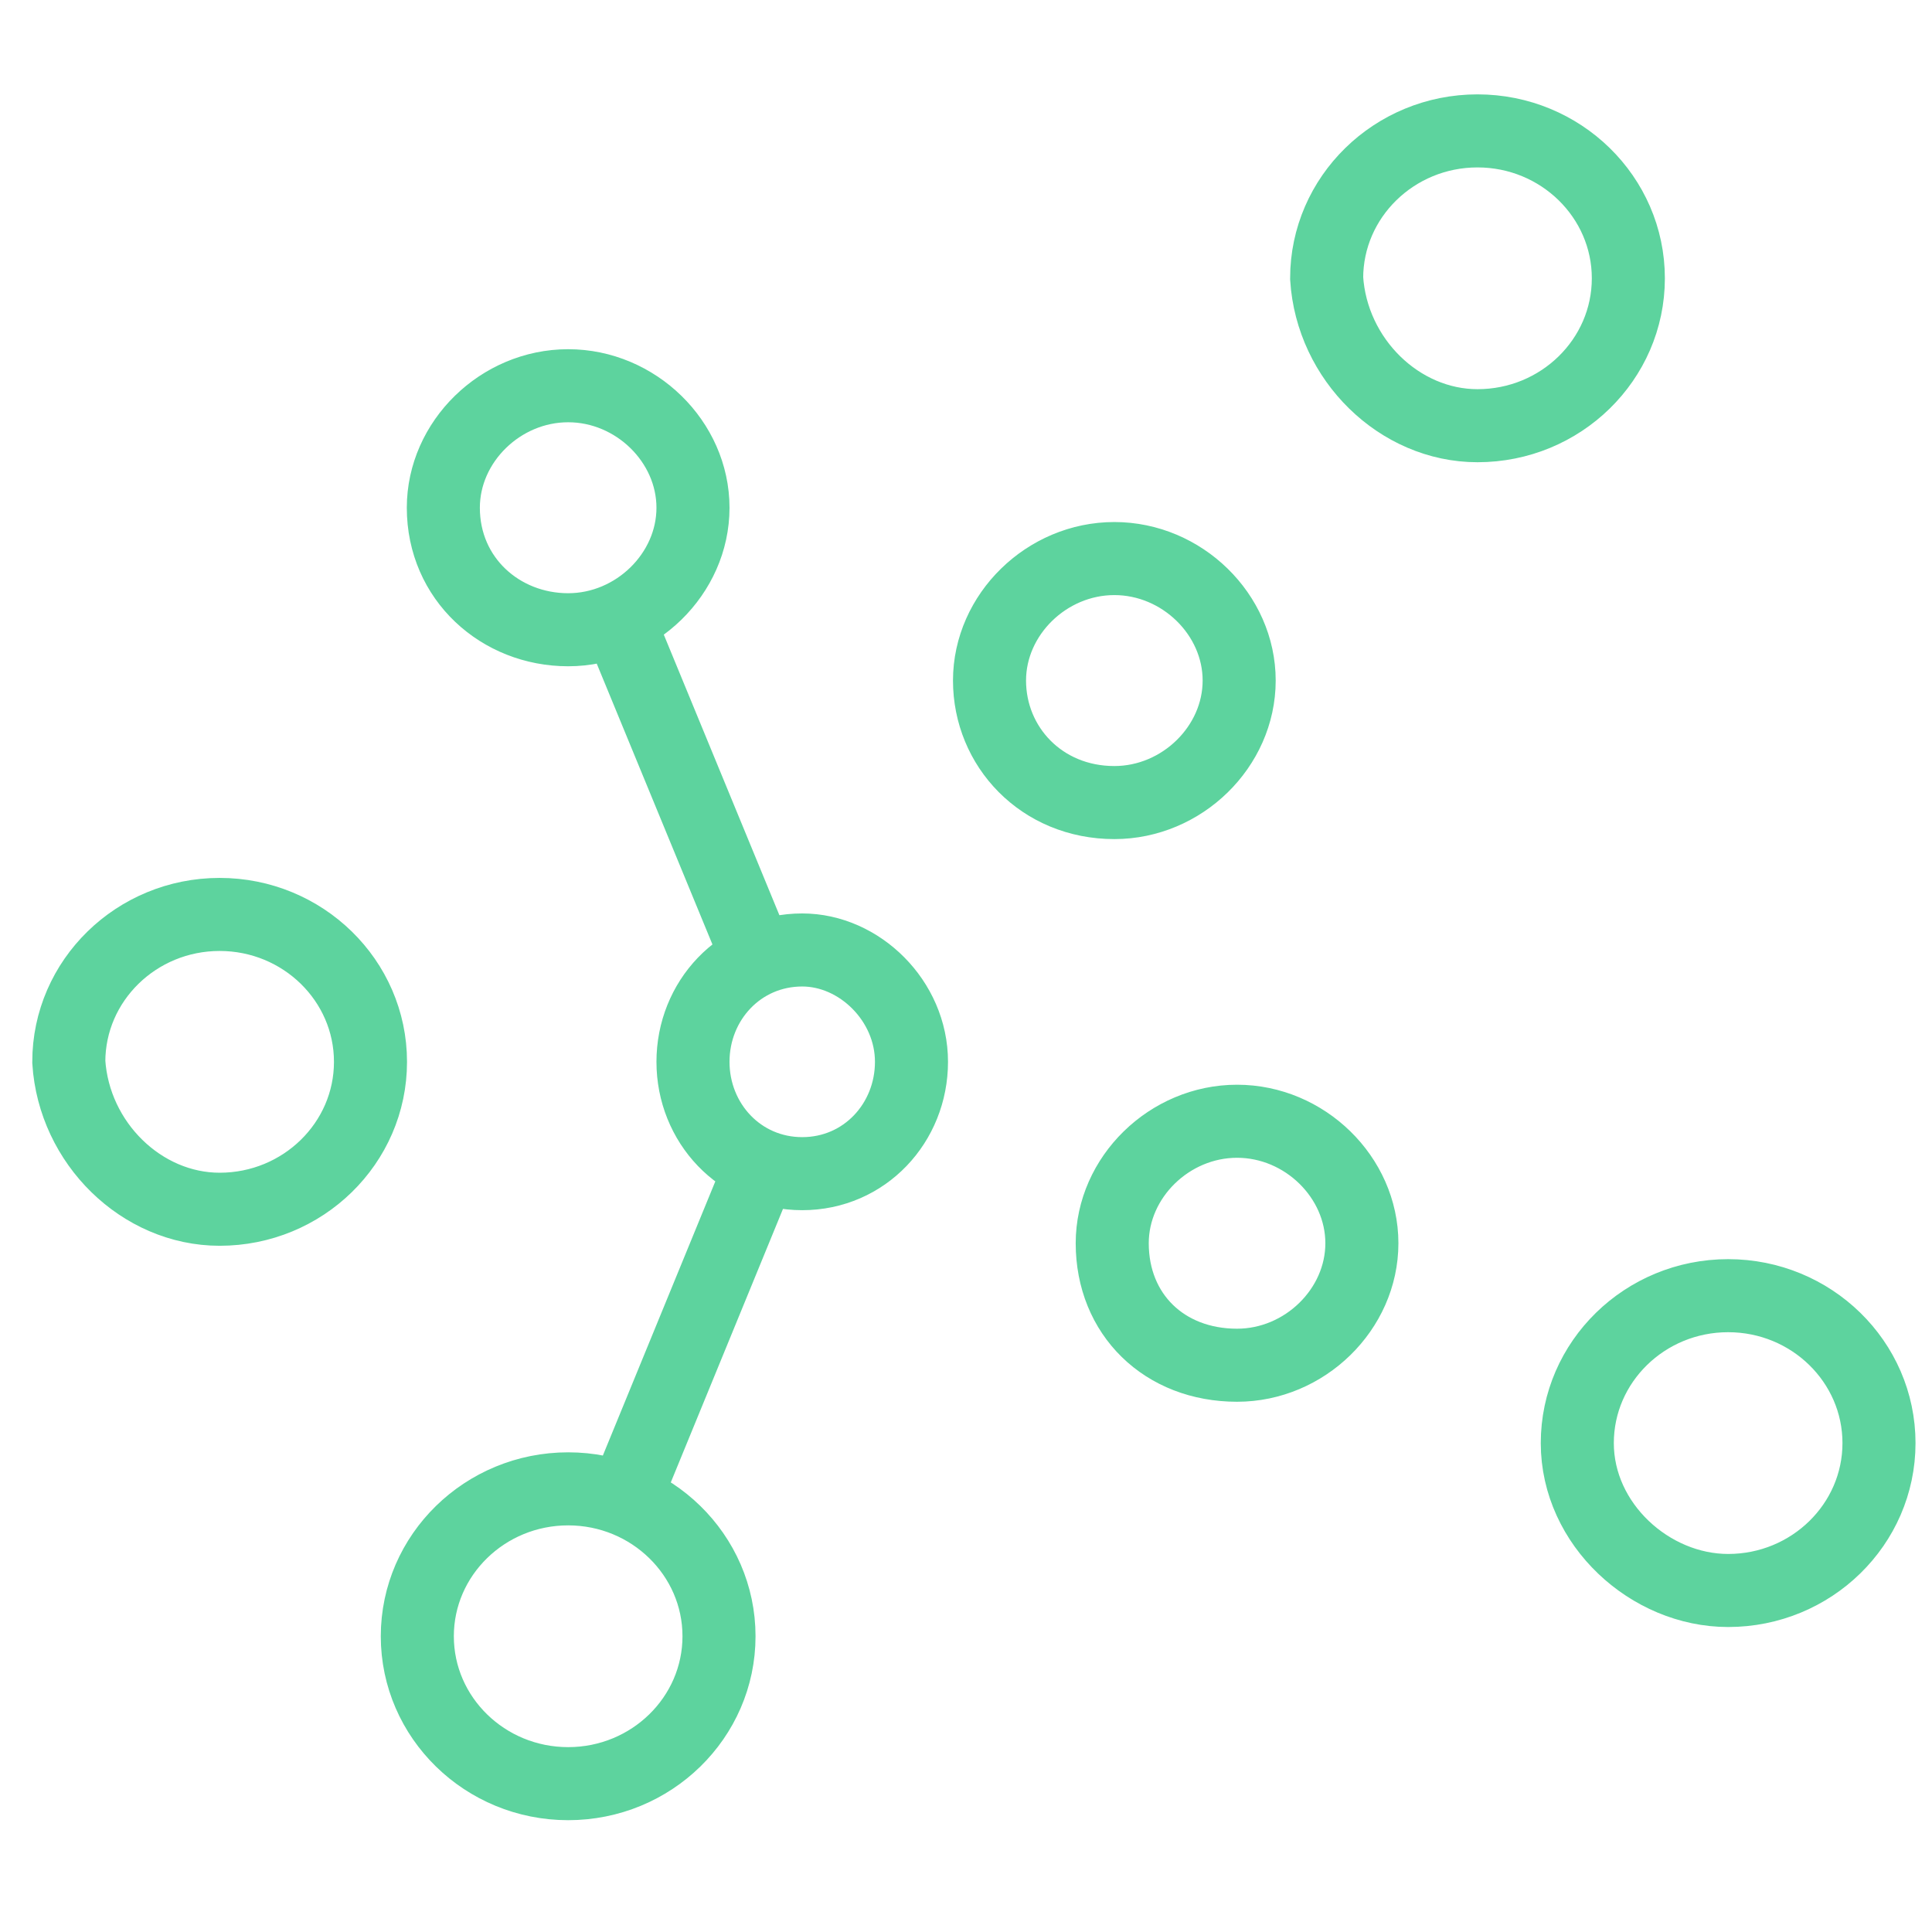 <?xml version="1.0" encoding="UTF-8"?>
<svg id="svg4" xmlns="http://www.w3.org/2000/svg" xmlns:xlink="http://www.w3.org/1999/xlink" xmlns:svg="http://www.w3.org/2000/svg" version="1.1" viewBox="0 0 64 64">
  <!-- Generator: Adobe Illustrator 29.2.1, SVG Export Plug-In . SVG Version: 2.1.0 Build 116)  -->
  <defs>
    <style>
      .st0, .st1, .st2 {
        fill: none;
      }

      .st1 {
        stroke: #000;
        stroke-width: 1.808px;
      }

      .st2 {
        stroke: #5dd39e;
        stroke-width: 2.42px;
      }

      .st3 {
        clip-path: url(#clippath);
      }
    </style>
    <clipPath id="clippath">
      <rect class="st0" x=".449" y=".603" width="64" height="63.144"/>
    </clipPath>
  </defs>
  <g class="st3">
    <path id="path2" class="st2" d="M20.544,20.692l4.276,10.378M25.216,38.617l-4.35,10.604M57.247,52.687c2.757,0,4.997-2.189,4.997-4.883s-2.24-4.883-4.997-4.883-4.997,2.189-4.997,4.883,2.412,4.883,4.997,4.883ZM7.276,40.058c2.757,0,4.997-2.189,4.997-4.883s-2.24-4.883-4.997-4.883-4.997,2.189-4.997,4.883c.172,2.694,2.412,4.883,4.997,4.883ZM36.914,26.586c2.24,0,4.135-1.852,4.135-4.042s-1.895-4.041-4.135-4.041-4.135,1.852-4.135,4.041,1.723,4.042,4.135,4.042ZM40.979,45.225c2.24,0,4.135-1.852,4.135-4.041s-1.895-4.041-4.135-4.041-4.135,1.852-4.135,4.041c0,2.357,1.723,4.041,4.135,4.041ZM18.821,20.861c2.24,0,4.135-1.852,4.135-4.041s-1.895-4.042-4.135-4.042-4.135,1.852-4.135,4.042c0,2.357,1.895,4.041,4.135,4.041ZM26.575,38.879c2.068,0,3.619-1.684,3.619-3.705s-1.723-3.705-3.619-3.705c-2.068,0-3.619,1.684-3.619,3.705s1.551,3.705,3.619,3.705ZM18.821,59.086c2.757,0,4.997-2.189,4.997-4.883s-2.24-4.883-4.997-4.883-4.997,2.189-4.997,4.883,2.24,4.883,4.997,4.883ZM48.944,14.102c2.757,0,4.997-2.189,4.997-4.883s-2.24-4.883-4.997-4.883-4.997,2.189-4.997,4.883c.172,2.694,2.412,4.883,4.997,4.883Z"/>
  </g>
  <path id="path3" class="st1" d="M557.5,22.5c4.418,0,8-3.582,8-8s-3.582-8-8-8-8,3.582-8,8,3.582,8,8,8Z"/>
  <path id="path4" d="M557.012,13.777c.497,0,.859-.099,1.076-.289.217-.181.334-.488.334-.922,0-.425-.117-.723-.334-.913-.217-.181-.579-.271-1.076-.271h-1.013v2.395h1.013ZM555.999,15.431v3.525h-2.404v-9.32h3.67c1.229,0,2.124.208,2.694.624.578.407.859,1.058.859,1.953,0,.615-.145,1.121-.443,1.519-.299.389-.742.687-1.347.868.334.081.623.253.886.515.262.262.524.66.786,1.202l1.311,2.64h-2.558l-1.139-2.314c-.226-.461-.461-.786-.696-.949-.235-.172-.552-.262-.941-.262h-.678Z"/>
</svg>